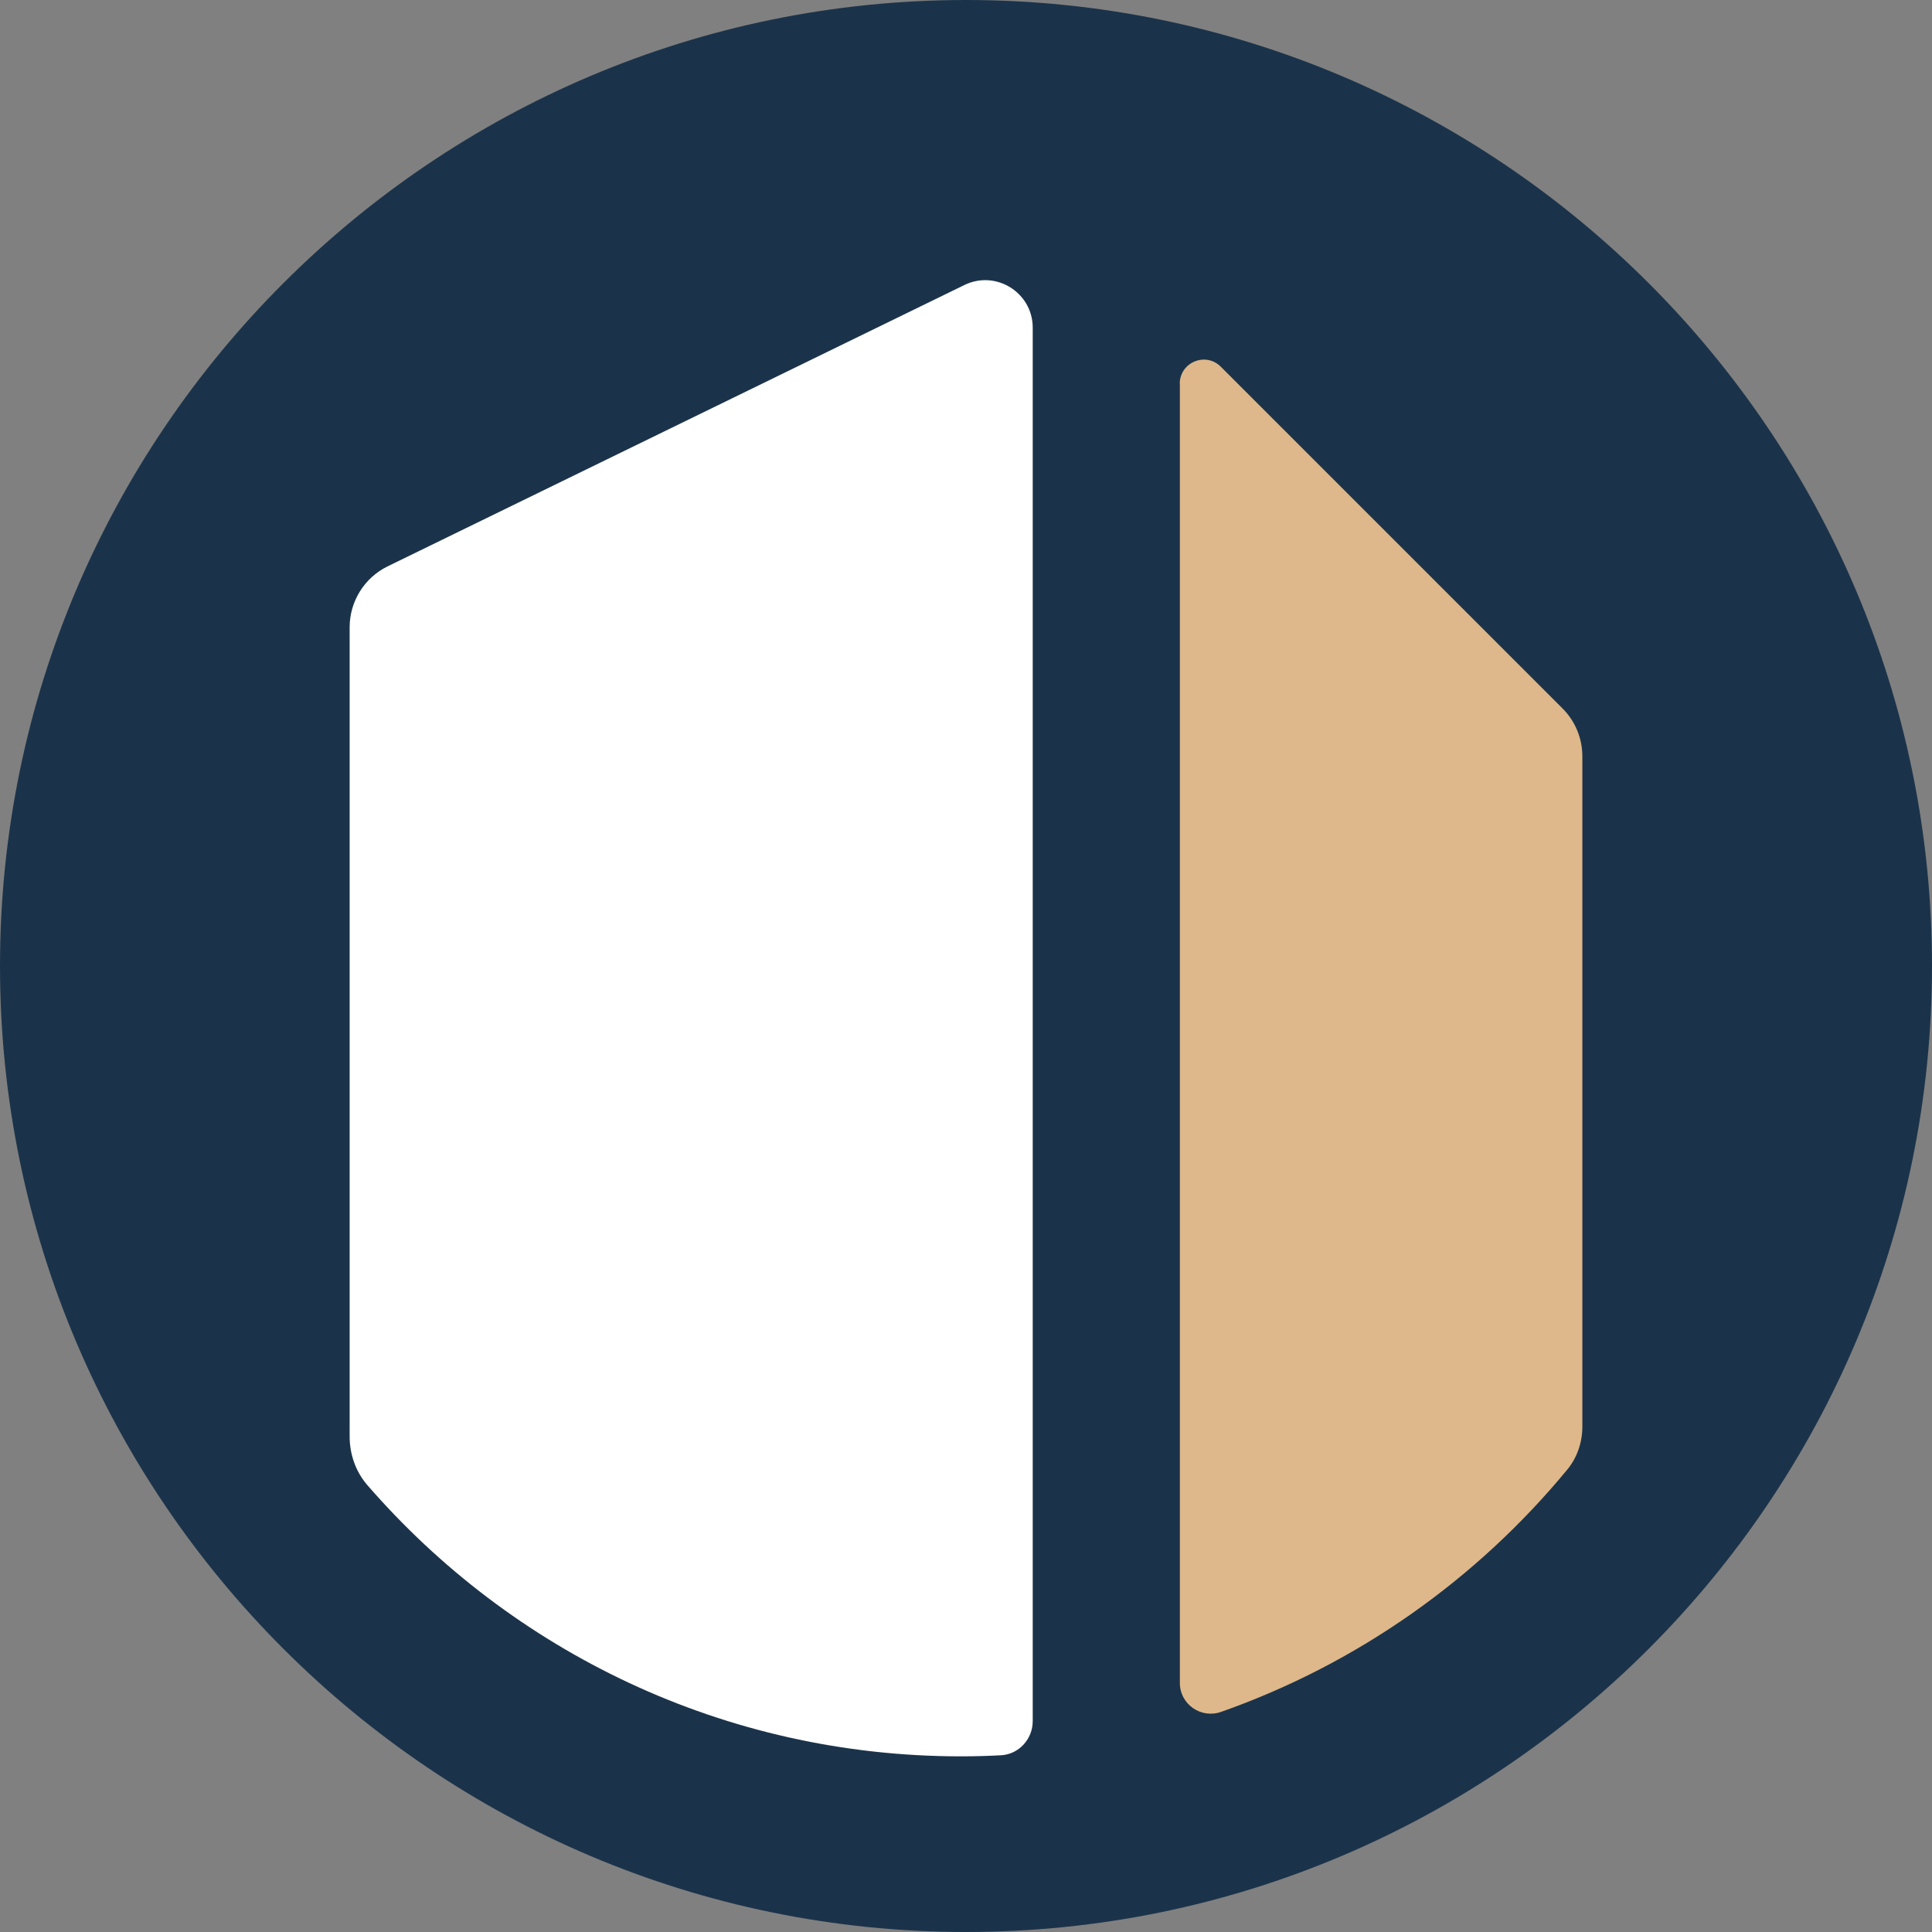 <?xml version="1.0" encoding="UTF-8"?>
<svg id="Capa_2" xmlns="http://www.w3.org/2000/svg" viewBox="0 0 162.01 162.01">
  <rect x="0" y="0" width="162.01" height="162.01" fill="#808080" stroke="none"/>
  <defs>
    <style>
      .cls-1 {
        fill: #fff;
      }

      .cls-2 {
        fill: #1b334a;
      }

      .cls-3 {
        fill: #deb88a;
      }
    </style>
  </defs>
  <g id="Capa_1-2" data-name="Capa_1">
    <g>
      <path class="cls-2" d="M81.01,0C36.34,0,0,36.34,0,81s36.34,81.01,81.01,81.01,81-36.34,81-81.01S125.67,0,81.01,0Z"/>
      <path class="cls-1" d="M86.6,27.48v116.85c0,1.5-1.16,2.78-2.66,2.86-1.12.06-2.24.09-3.37.09-19.85,0-37.68-8.81-49.77-22.75-.97-1.12-1.48-2.58-1.48-4.07V52.6c0-2.17,1.24-4.16,3.19-5.11l48.36-23.59c2.65-1.29,5.73.64,5.73,3.58Z"/>
      <path class="cls-3" d="M98.94,32.18v108.95c0,1.79,1.78,3.02,3.46,2.42,11.44-4.03,21.45-11.13,29.03-20.32.83-1.01,1.26-2.29,1.26-3.59v-56.22c0-1.51-.6-2.96-1.67-4.02l-28.65-28.65c-1.27-1.27-3.44-.37-3.44,1.43Z"/>
    </g>
  </g>
</svg>